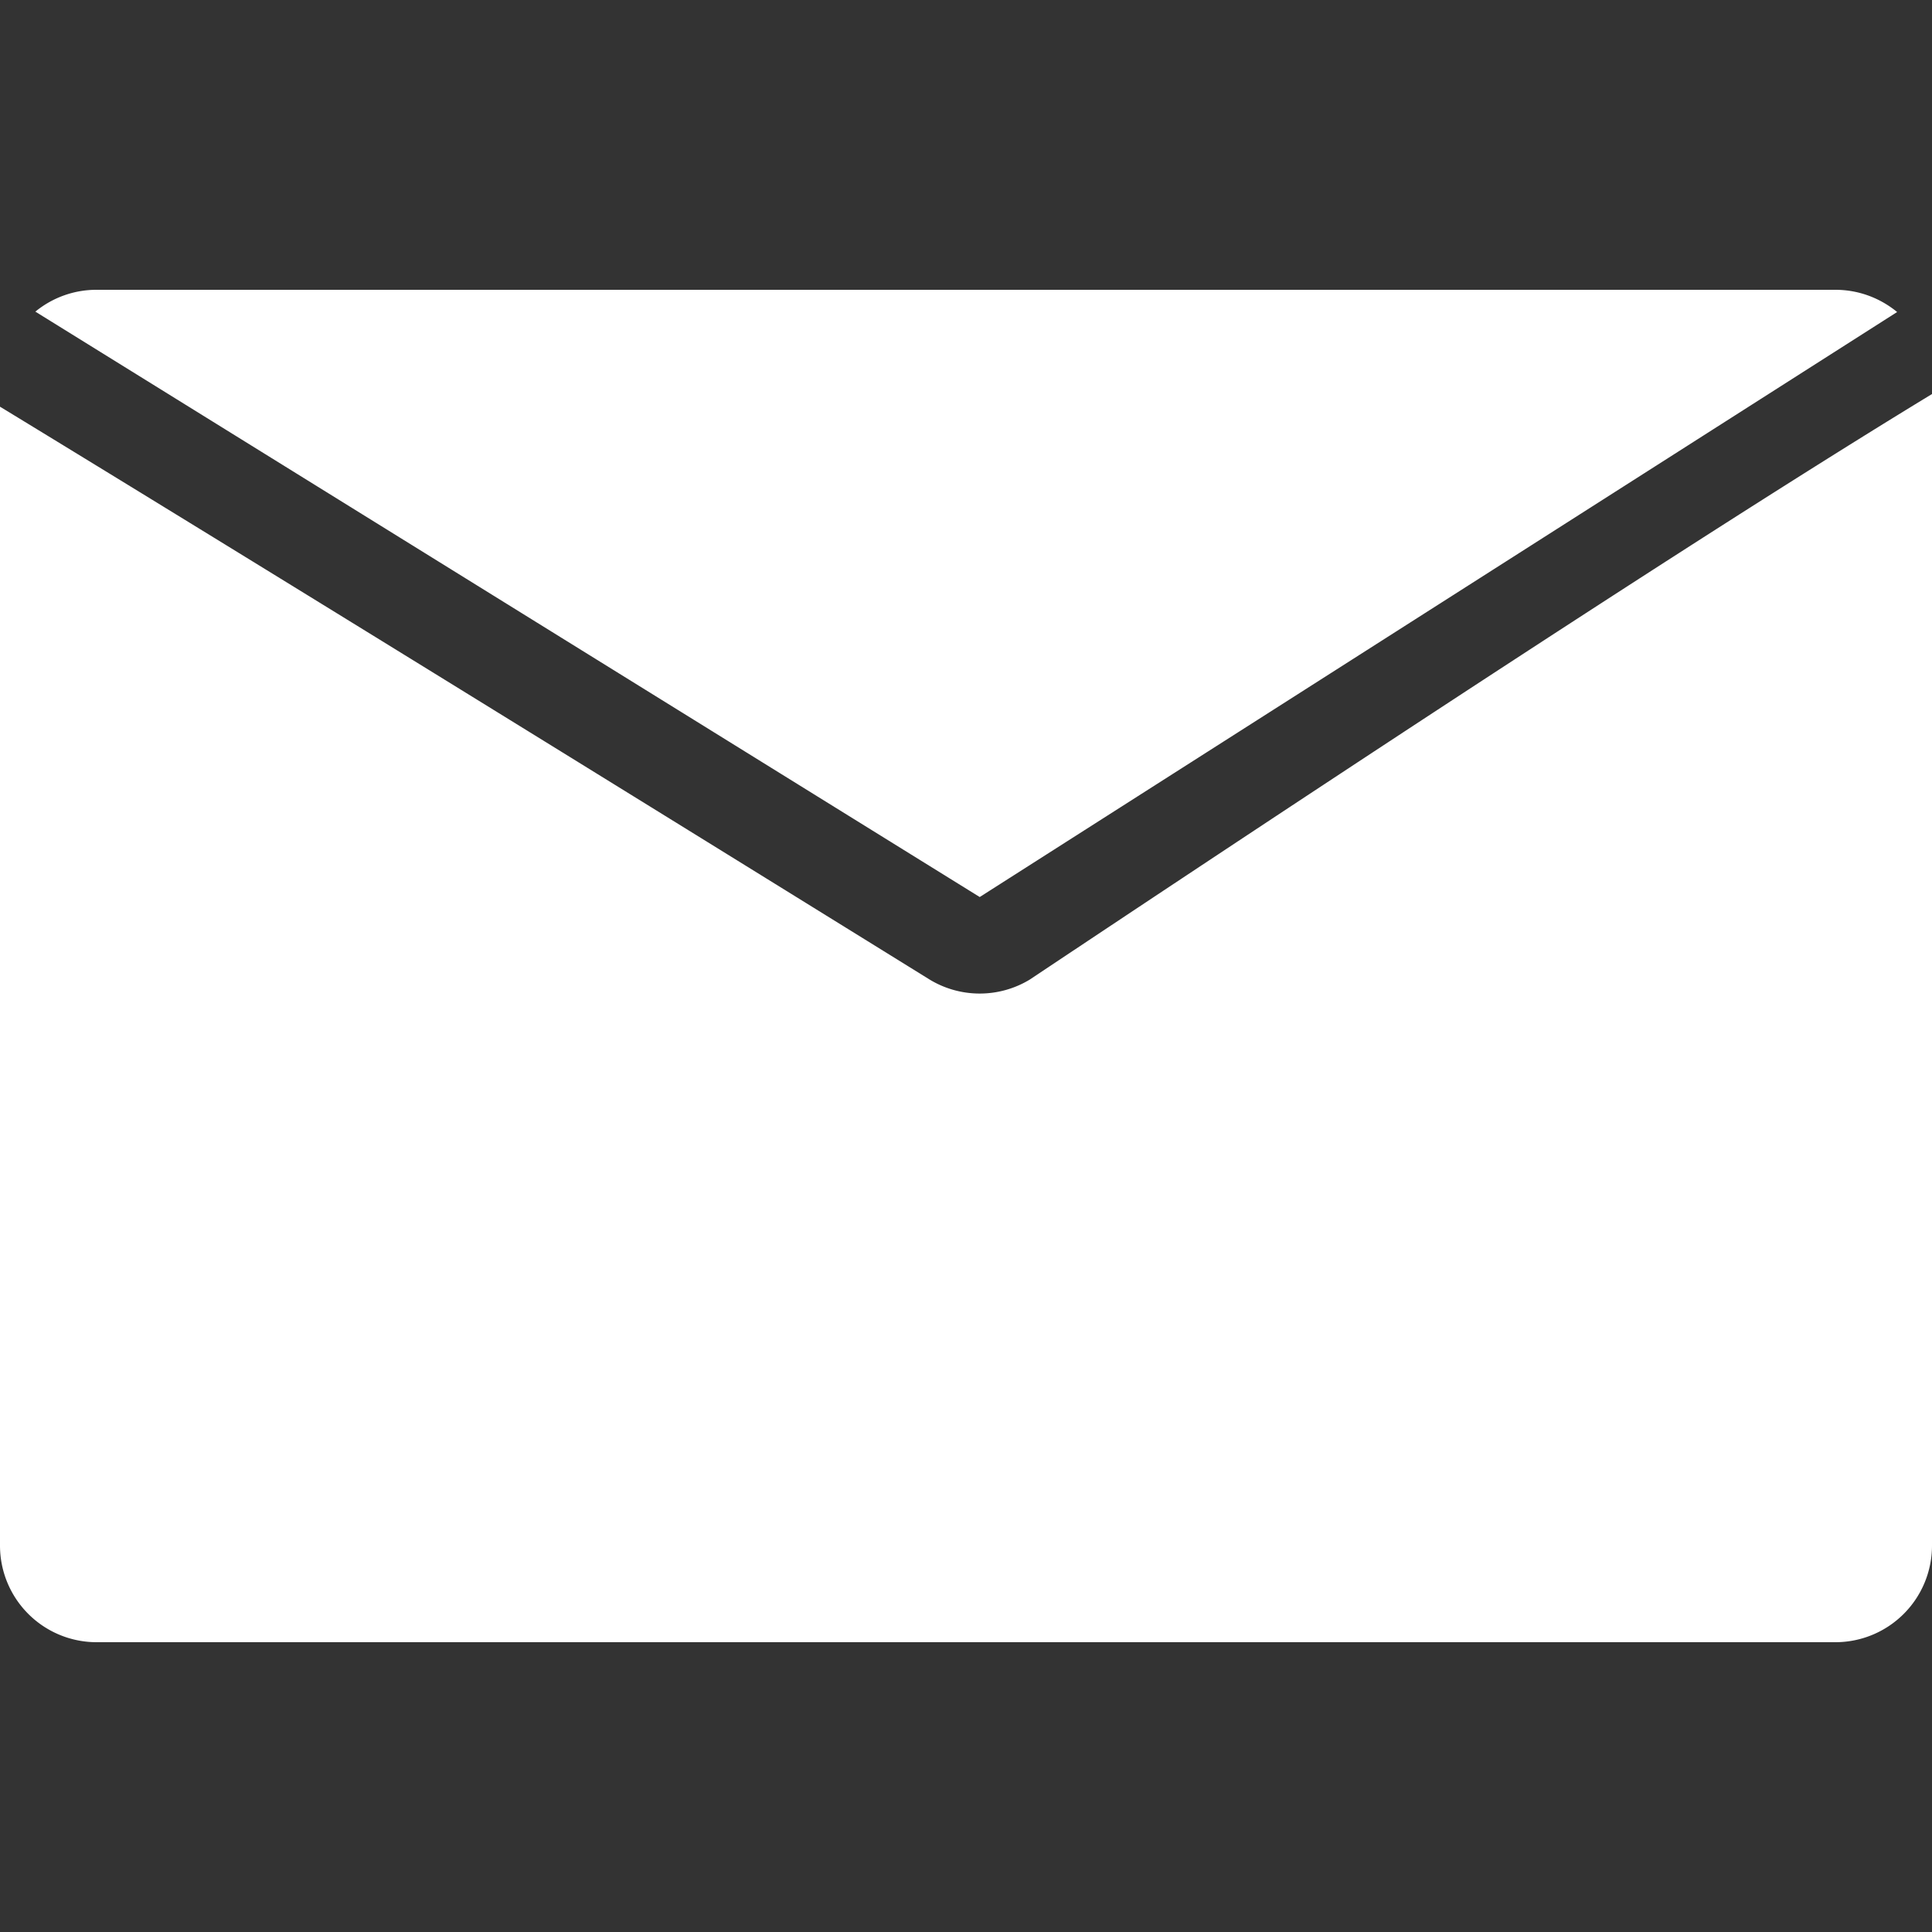 <svg xmlns="http://www.w3.org/2000/svg" width="100%" height="100%" viewBox="0 0 20 20">
	<rect x="0" y="0" width="20" height="20" fill="#333333" stroke="none"/>
	<title>newsletter</title>
    <path fill="#ffffff" fill-rule="evenodd" d="M1 3h18c.243 0 .465.087.639.23l-9.497 6.056-9.776-6.06A.996.996 0 0 1 1 3zm19 1.078V16a1 1 0 0 1-1 1H1a1 1 0 0 1-1-1V4.21c1.976 1.204 5.184 3.18 9.623 5.93a1 1 0 0 0 1.038 0C15.026 7.23 18.14 5.21 20 4.079z"/>
</svg>
